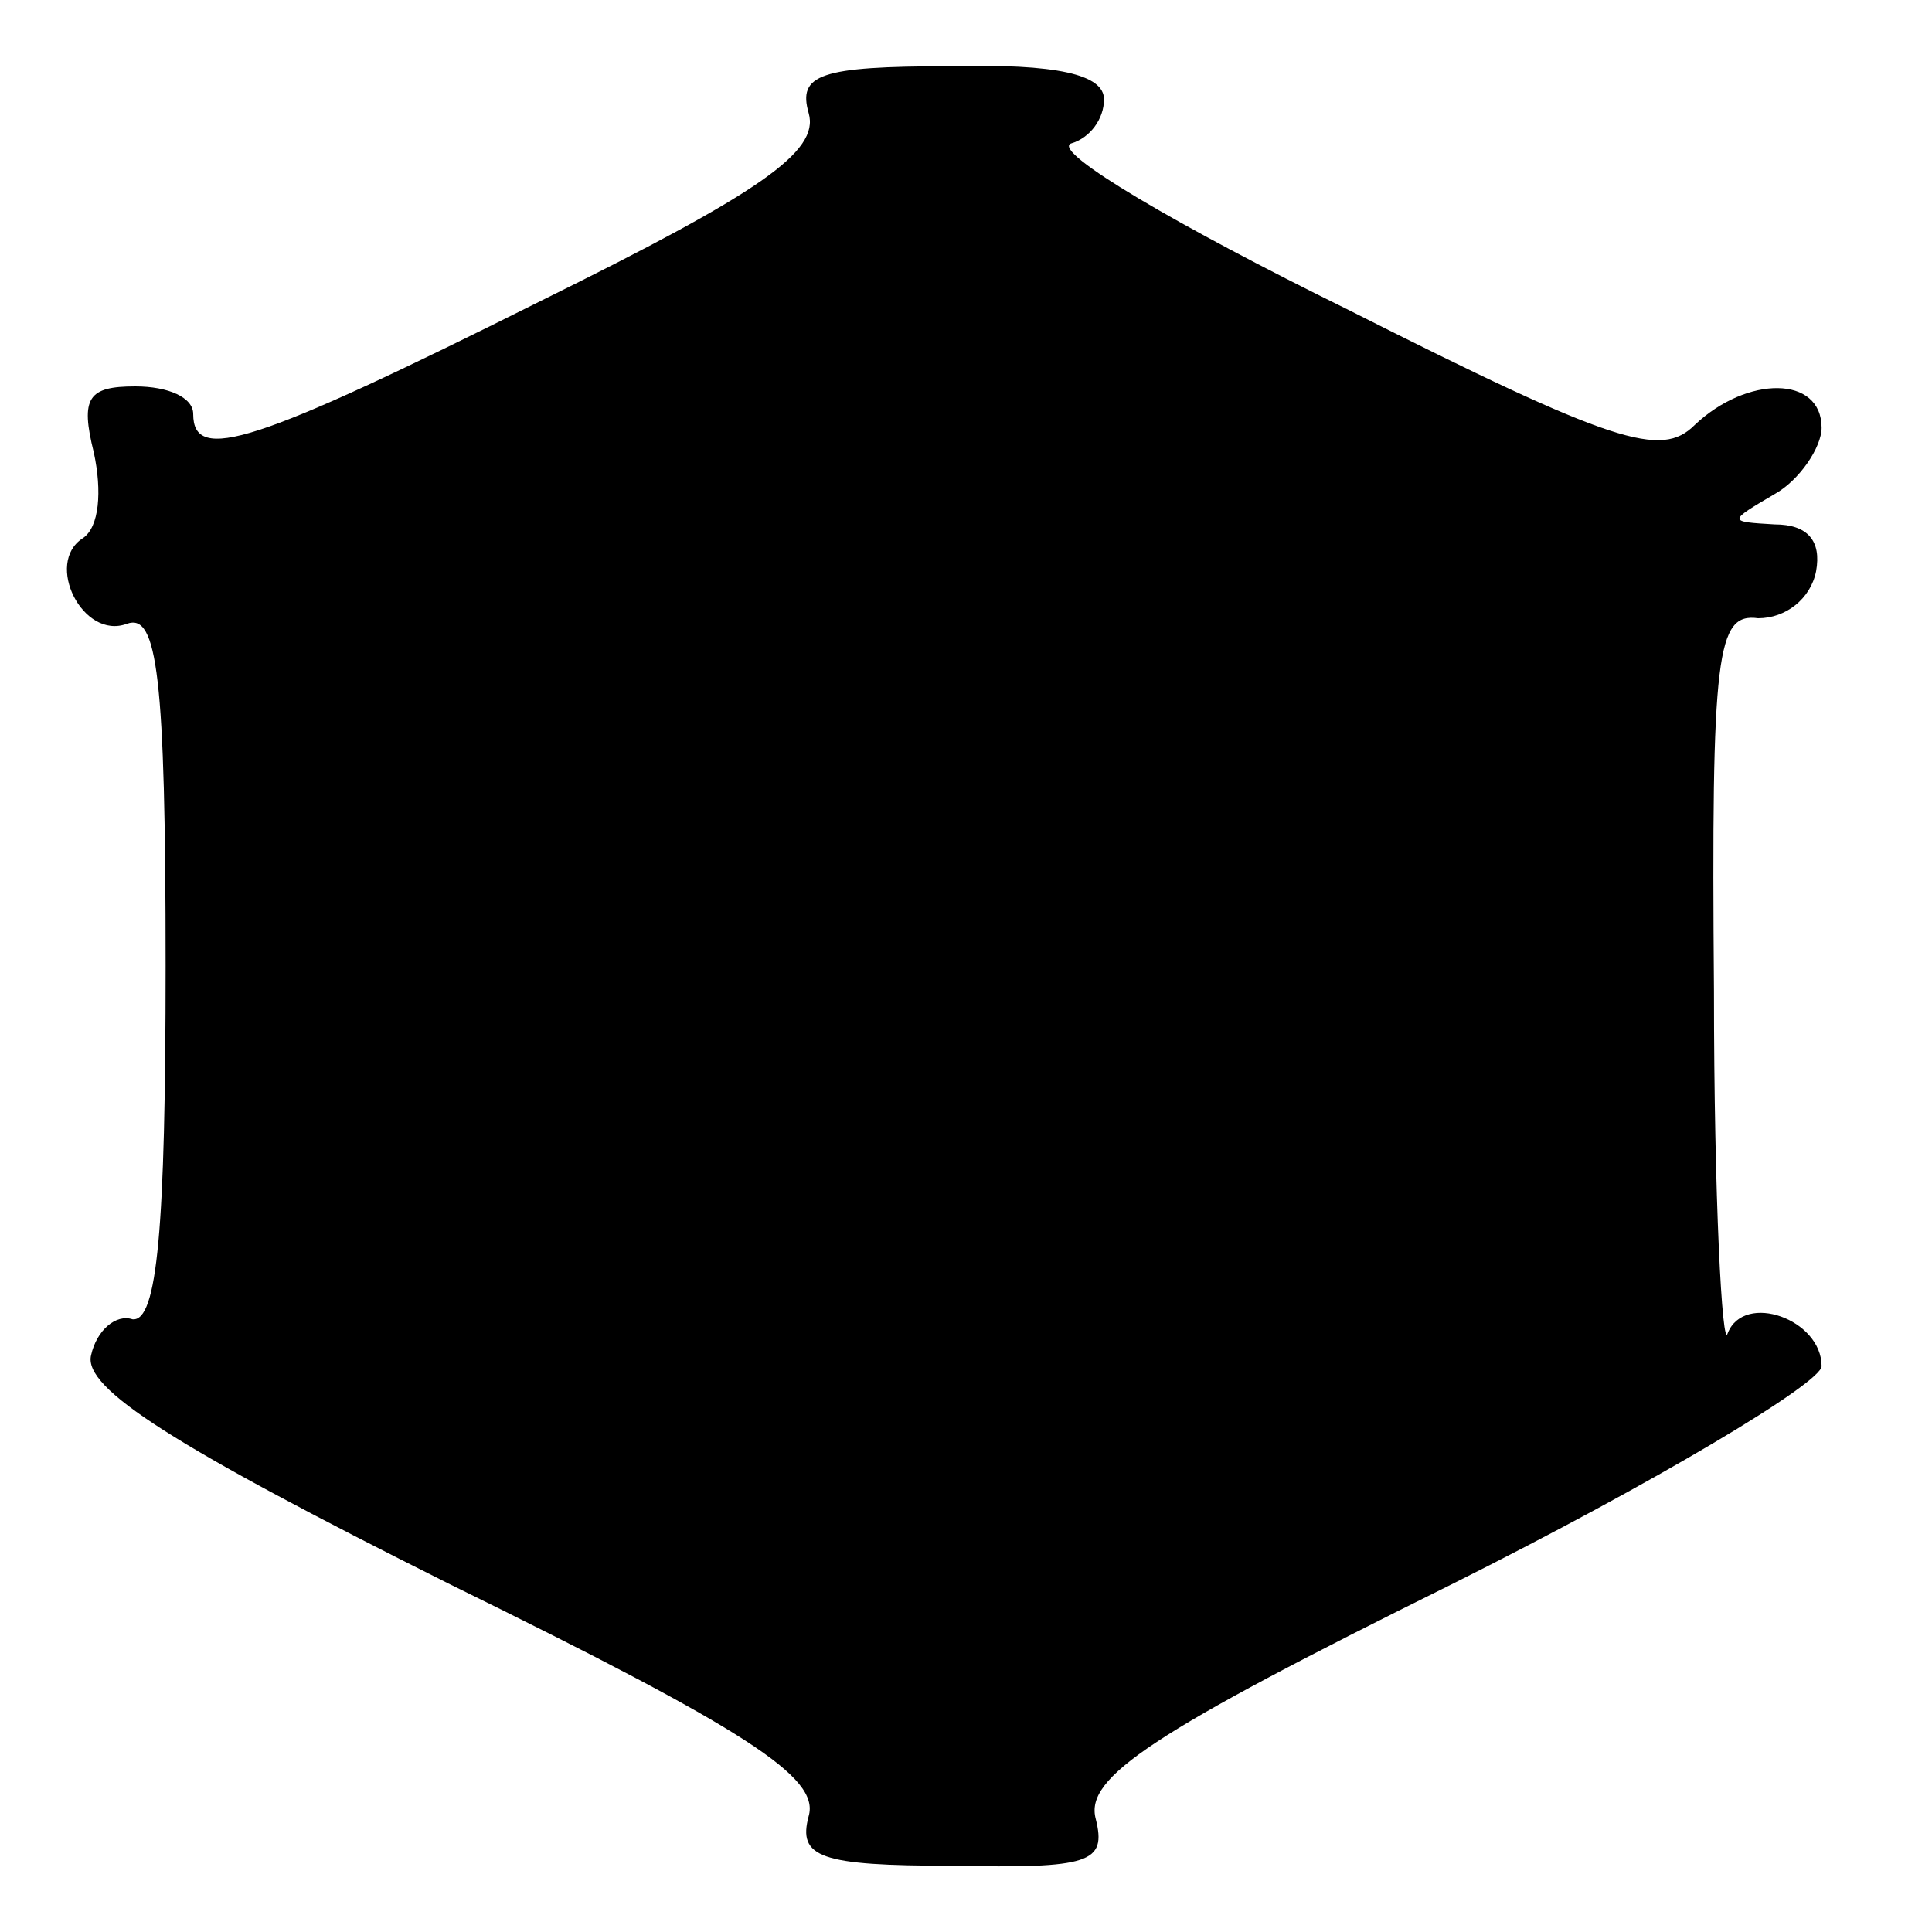 <?xml version="1.0" standalone="no"?>
<!DOCTYPE svg PUBLIC "-//W3C//DTD SVG 20010904//EN"
 "http://www.w3.org/TR/2001/REC-SVG-20010904/DTD/svg10.dtd">
<svg version="1.0" xmlns="http://www.w3.org/2000/svg"
 width="70pt" height="70pt" viewBox="0 0 70 70"
 preserveAspectRatio="xMidYMid meet">
<g transform="translate(0,70) scale(0.1,-0.1)"
fill="#000000" stroke="none">
<path d="M293 659 c4 -14 -18 -29 -97 -68 -104 -52 -126 -59 -126 -41 0 6 -9
10 -21 10 -17 0 -20 -4 -15 -24 3 -14 2 -27 -4 -31 -14 -9 0 -37 16 -31 11 4
14 -19 14 -124 0 -95 -3 -129 -12 -128 -6 2 -13 -4 -15 -13 -3 -12 30 -33 130
-83 108 -53 134 -70 130 -84 -4 -15 4 -18 52 -18 50 -1 56 1 52 17 -4 15 20
31 129 85 74 37 134 73 134 79 0 17 -28 27 -34 12 -2 -7 -5 49 -5 124 -1 123
1 137 16 135 10 0 19 7 21 17 2 11 -3 17 -15 17 -17 1 -17 1 0 11 9 5 17 17
17 24 0 19 -27 19 -46 1 -12 -12 -29 -7 -126 42 -61 30 -107 57 -100 60 7 2
12 9 12 16 0 9 -17 13 -56 12 -47 0 -55 -3 -51 -17z"/>
</g>
</svg>
